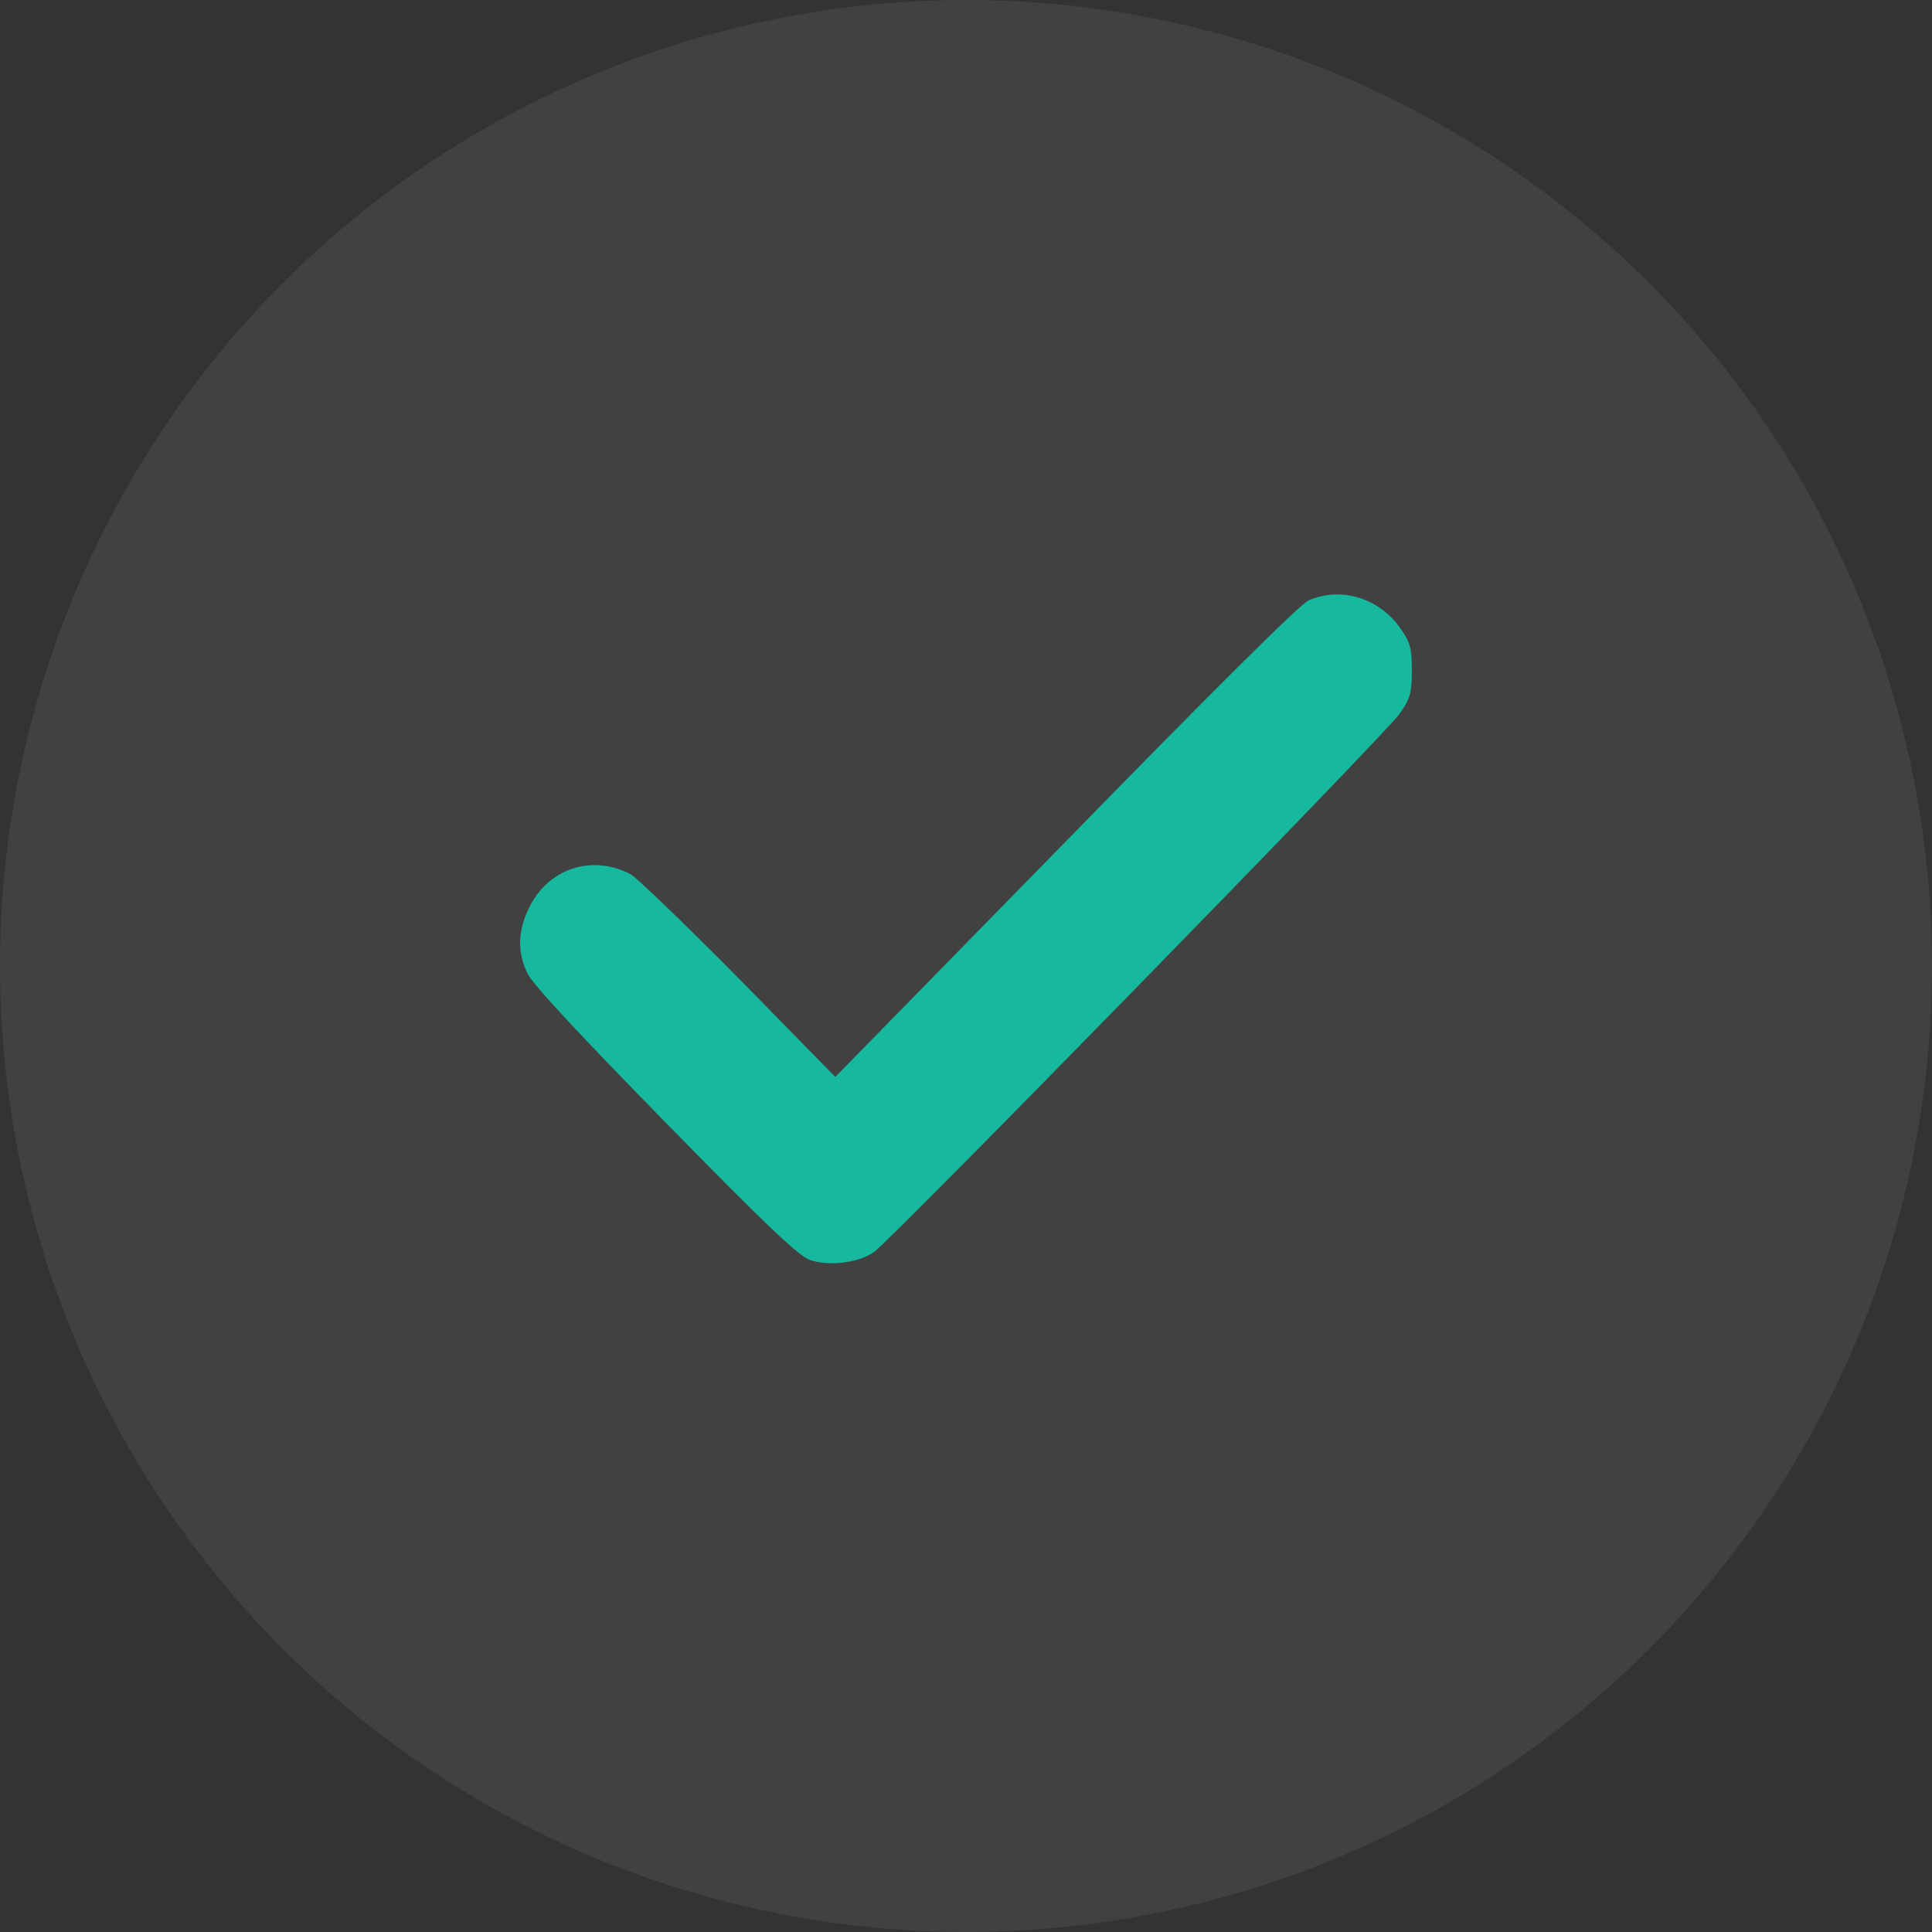 <svg xmlns="http://www.w3.org/2000/svg" width="26" height="26" viewBox="0 0 26 26" fill="none"><rect x="0" y="0" width="26" height="26" fill="#333333" stroke="none"/><circle cx="13" cy="13" r="13" fill="white" fill-opacity="0.07"></circle><path d="M17.61 8.08C17.499 8.127 16.311 9.308 14.339 11.328L11.241 14.493L9.942 13.167C9.224 12.442 8.567 11.81 8.486 11.764C7.965 11.494 7.379 11.686 7.121 12.214C6.969 12.525 6.959 12.81 7.096 13.095C7.156 13.235 7.814 13.939 8.951 15.1C10.336 16.514 10.751 16.907 10.907 16.959C11.165 17.042 11.554 16.995 11.761 16.85C12.004 16.679 18.651 9.873 18.838 9.603C18.98 9.396 19 9.329 19 9.023C19 8.723 18.98 8.65 18.848 8.459C18.565 8.049 18.045 7.889 17.61 8.08Z" fill="#17B99E"></path></svg>